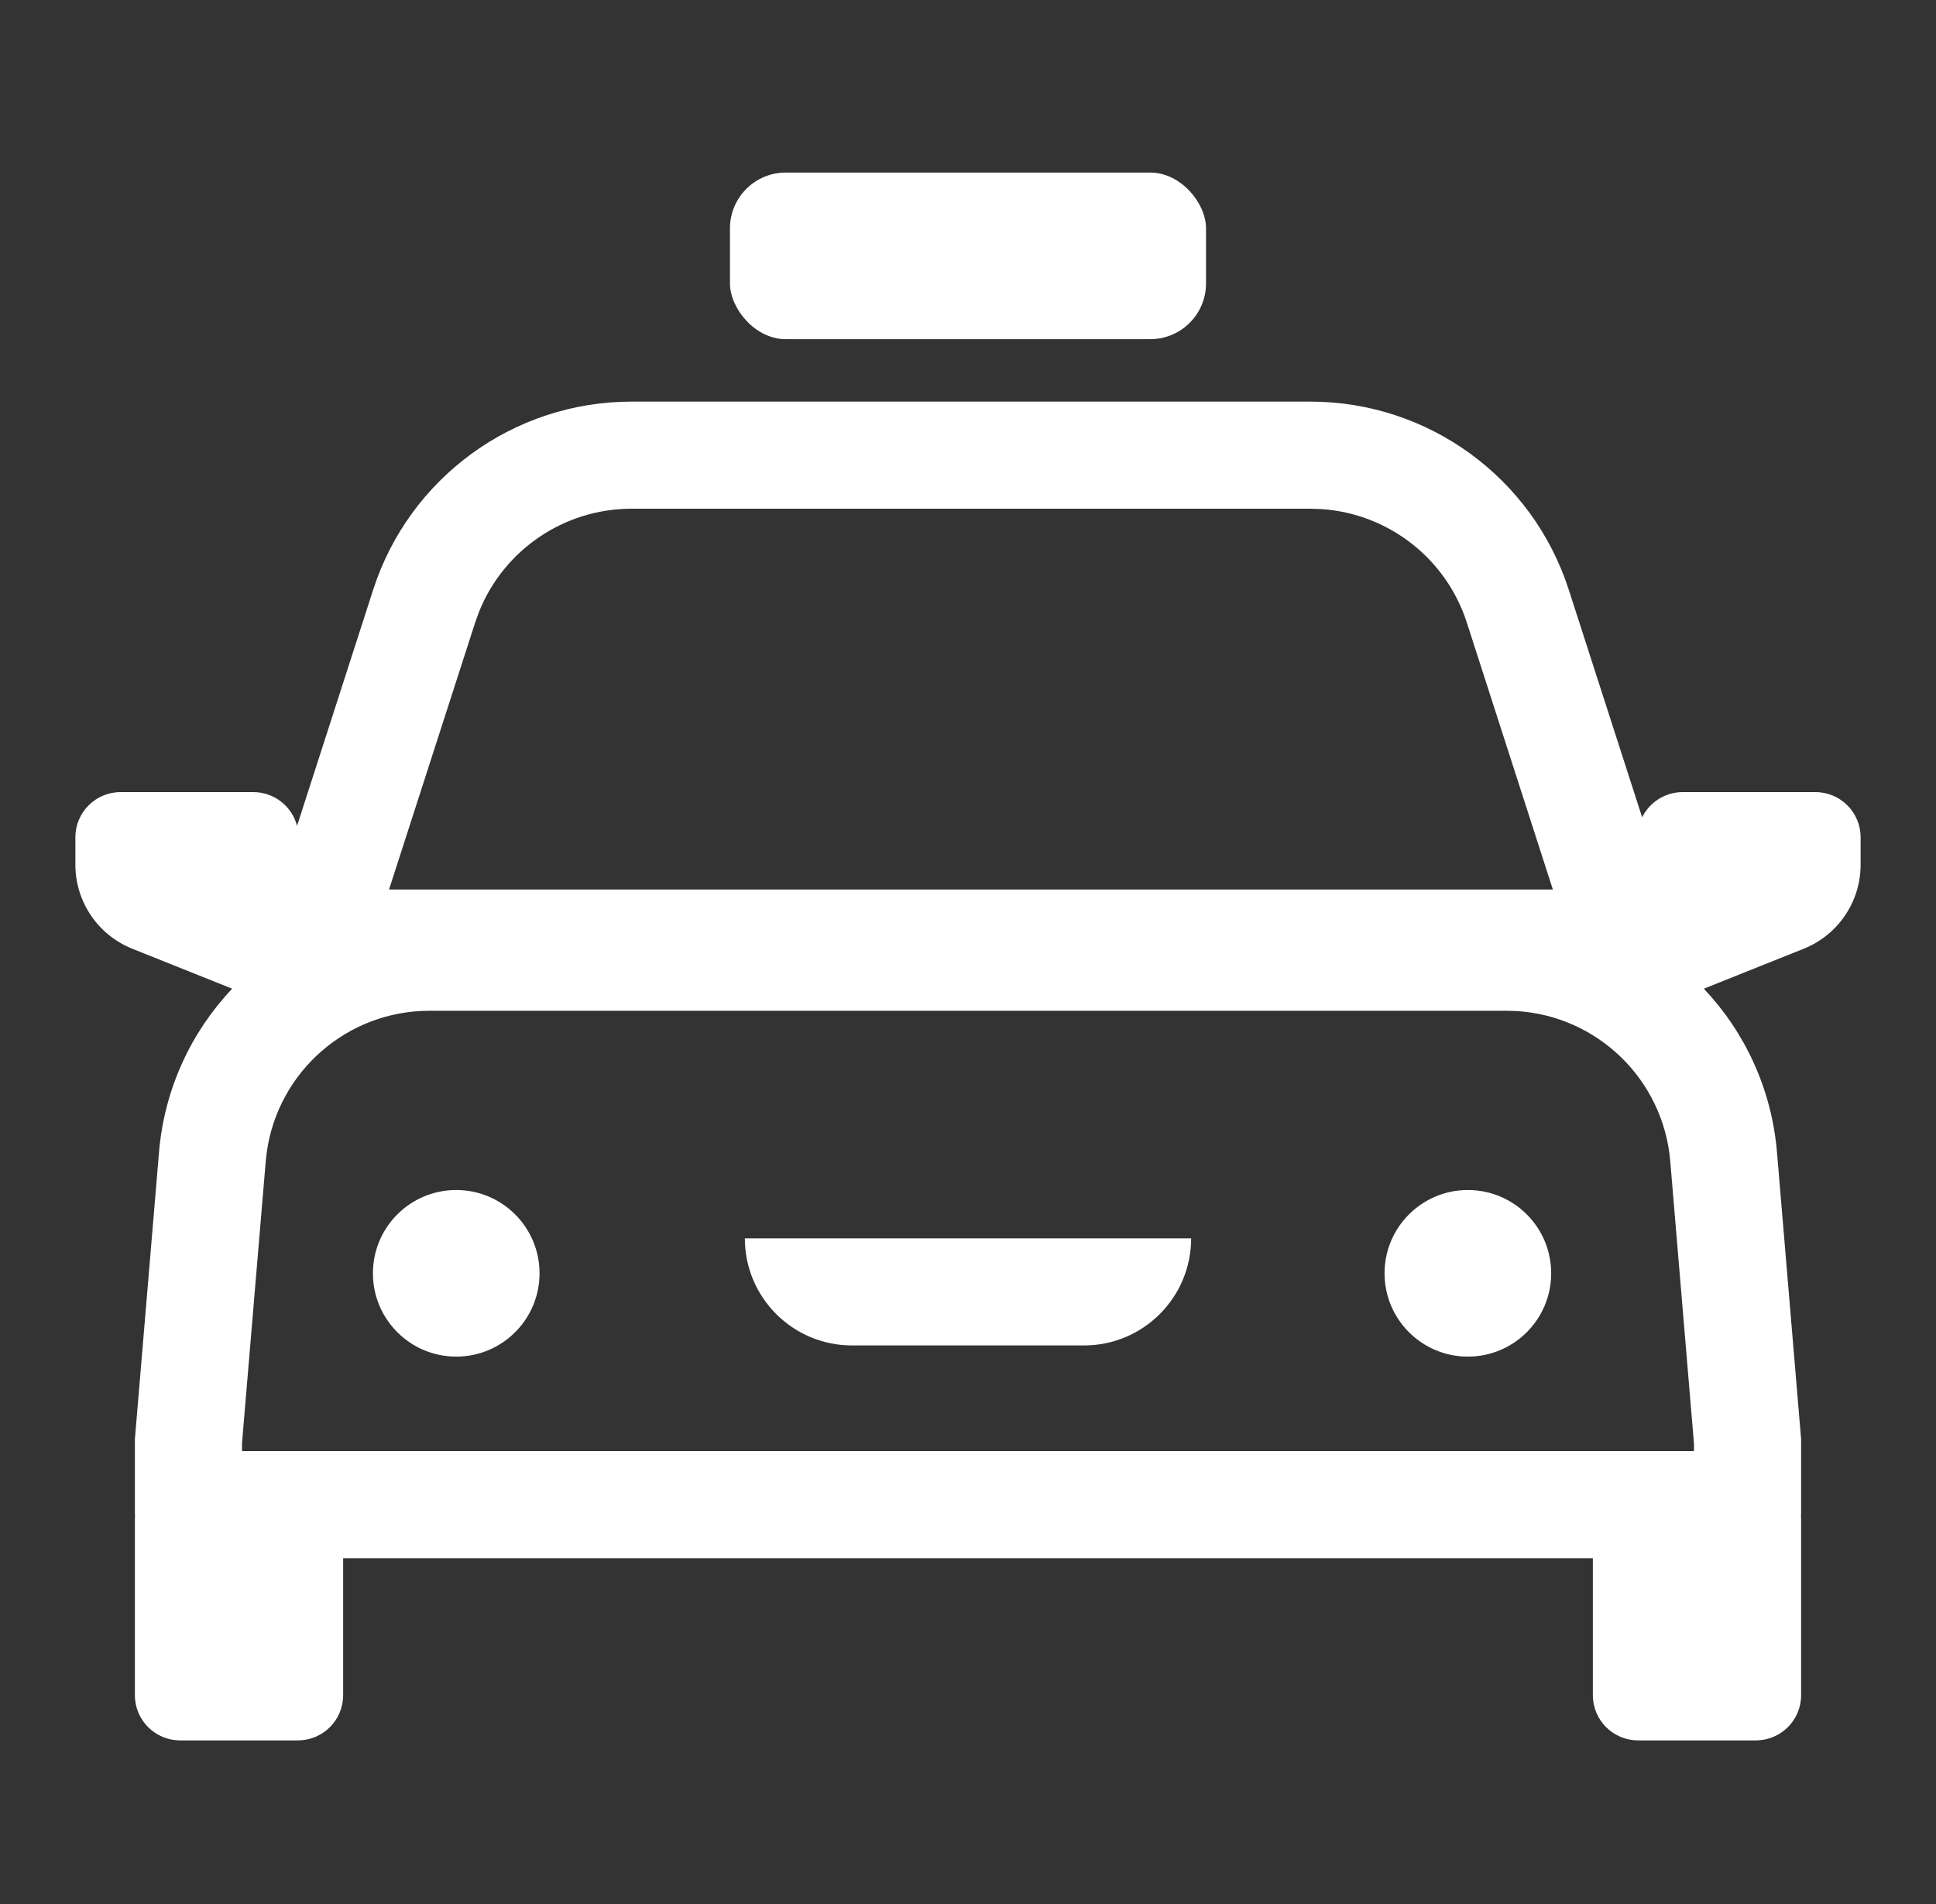 <svg width="61" height="60" viewBox="0 0 61 60" fill="none" xmlns="http://www.w3.org/2000/svg">
<rect x="0" y="0" width="61" height="60" fill="#333333" stroke="none"/>
<g id="Scene Icon / Taxi">
<g id="group">
<path id="Combined Shape" fill-rule="evenodd" clip-rule="evenodd" d="M49.429 18.584C48.29 15.051 45.002 12.656 41.29 12.656H19.898C16.186 12.656 12.897 15.051 11.758 18.584L9.36 26.024C9.2 25.413 8.643 24.961 7.981 24.961H3.8C3.013 24.961 2.375 25.599 2.375 26.386V27.25C2.375 28.415 3.085 29.463 4.167 29.896L7.315 31.156C6.026 32.519 5.178 34.311 5.01 36.312L4.25 45.352V47.676C4.25 47.722 4.252 47.768 4.256 47.812H4.25V53.419C4.25 54.206 4.888 54.844 5.675 54.844H9.387C10.174 54.844 10.812 54.206 10.812 53.419V49.102H50.188V53.419C50.188 54.206 50.826 54.844 51.613 54.844H55.325C56.112 54.844 56.75 54.206 56.75 53.419V47.812H56.744C56.748 47.768 56.75 47.722 56.75 47.676V45.352L55.99 36.312C55.822 34.311 54.974 32.519 53.685 31.156L56.833 29.896C57.915 29.463 58.625 28.415 58.625 27.25V26.386C58.625 25.599 57.987 24.961 57.2 24.961H53.019C52.459 24.961 51.974 25.285 51.741 25.755L49.429 18.584ZM19.898 16.031H41.29L41.642 16.043C43.743 16.186 45.564 17.593 46.217 19.619L48.928 28.031H12.258L14.971 19.619L15.09 19.288C15.87 17.332 17.769 16.031 19.898 16.031ZM13.532 31.852H47.468L47.789 31.861C50.335 32.017 52.41 34.02 52.627 36.594L53.375 45.501V45.726H7.625V45.478L8.373 36.594L8.41 36.276C8.779 33.751 10.948 31.852 13.532 31.852ZM37.531 39.023H23.469C23.469 40.887 24.98 42.398 26.844 42.398H34.156C36.02 42.398 37.531 40.887 37.531 39.023Z" fill="white"/>
<rect id="Rectangle" x="23" y="5.438" width="15" height="5.25" rx="1.758" fill="white"/>
<circle id="Oval" cx="14.375" cy="40.125" r="2.625" fill="white"/>
<circle id="Oval_2" cx="46.25" cy="40.125" r="2.625" fill="white"/>
</g>
</g>
</svg>
